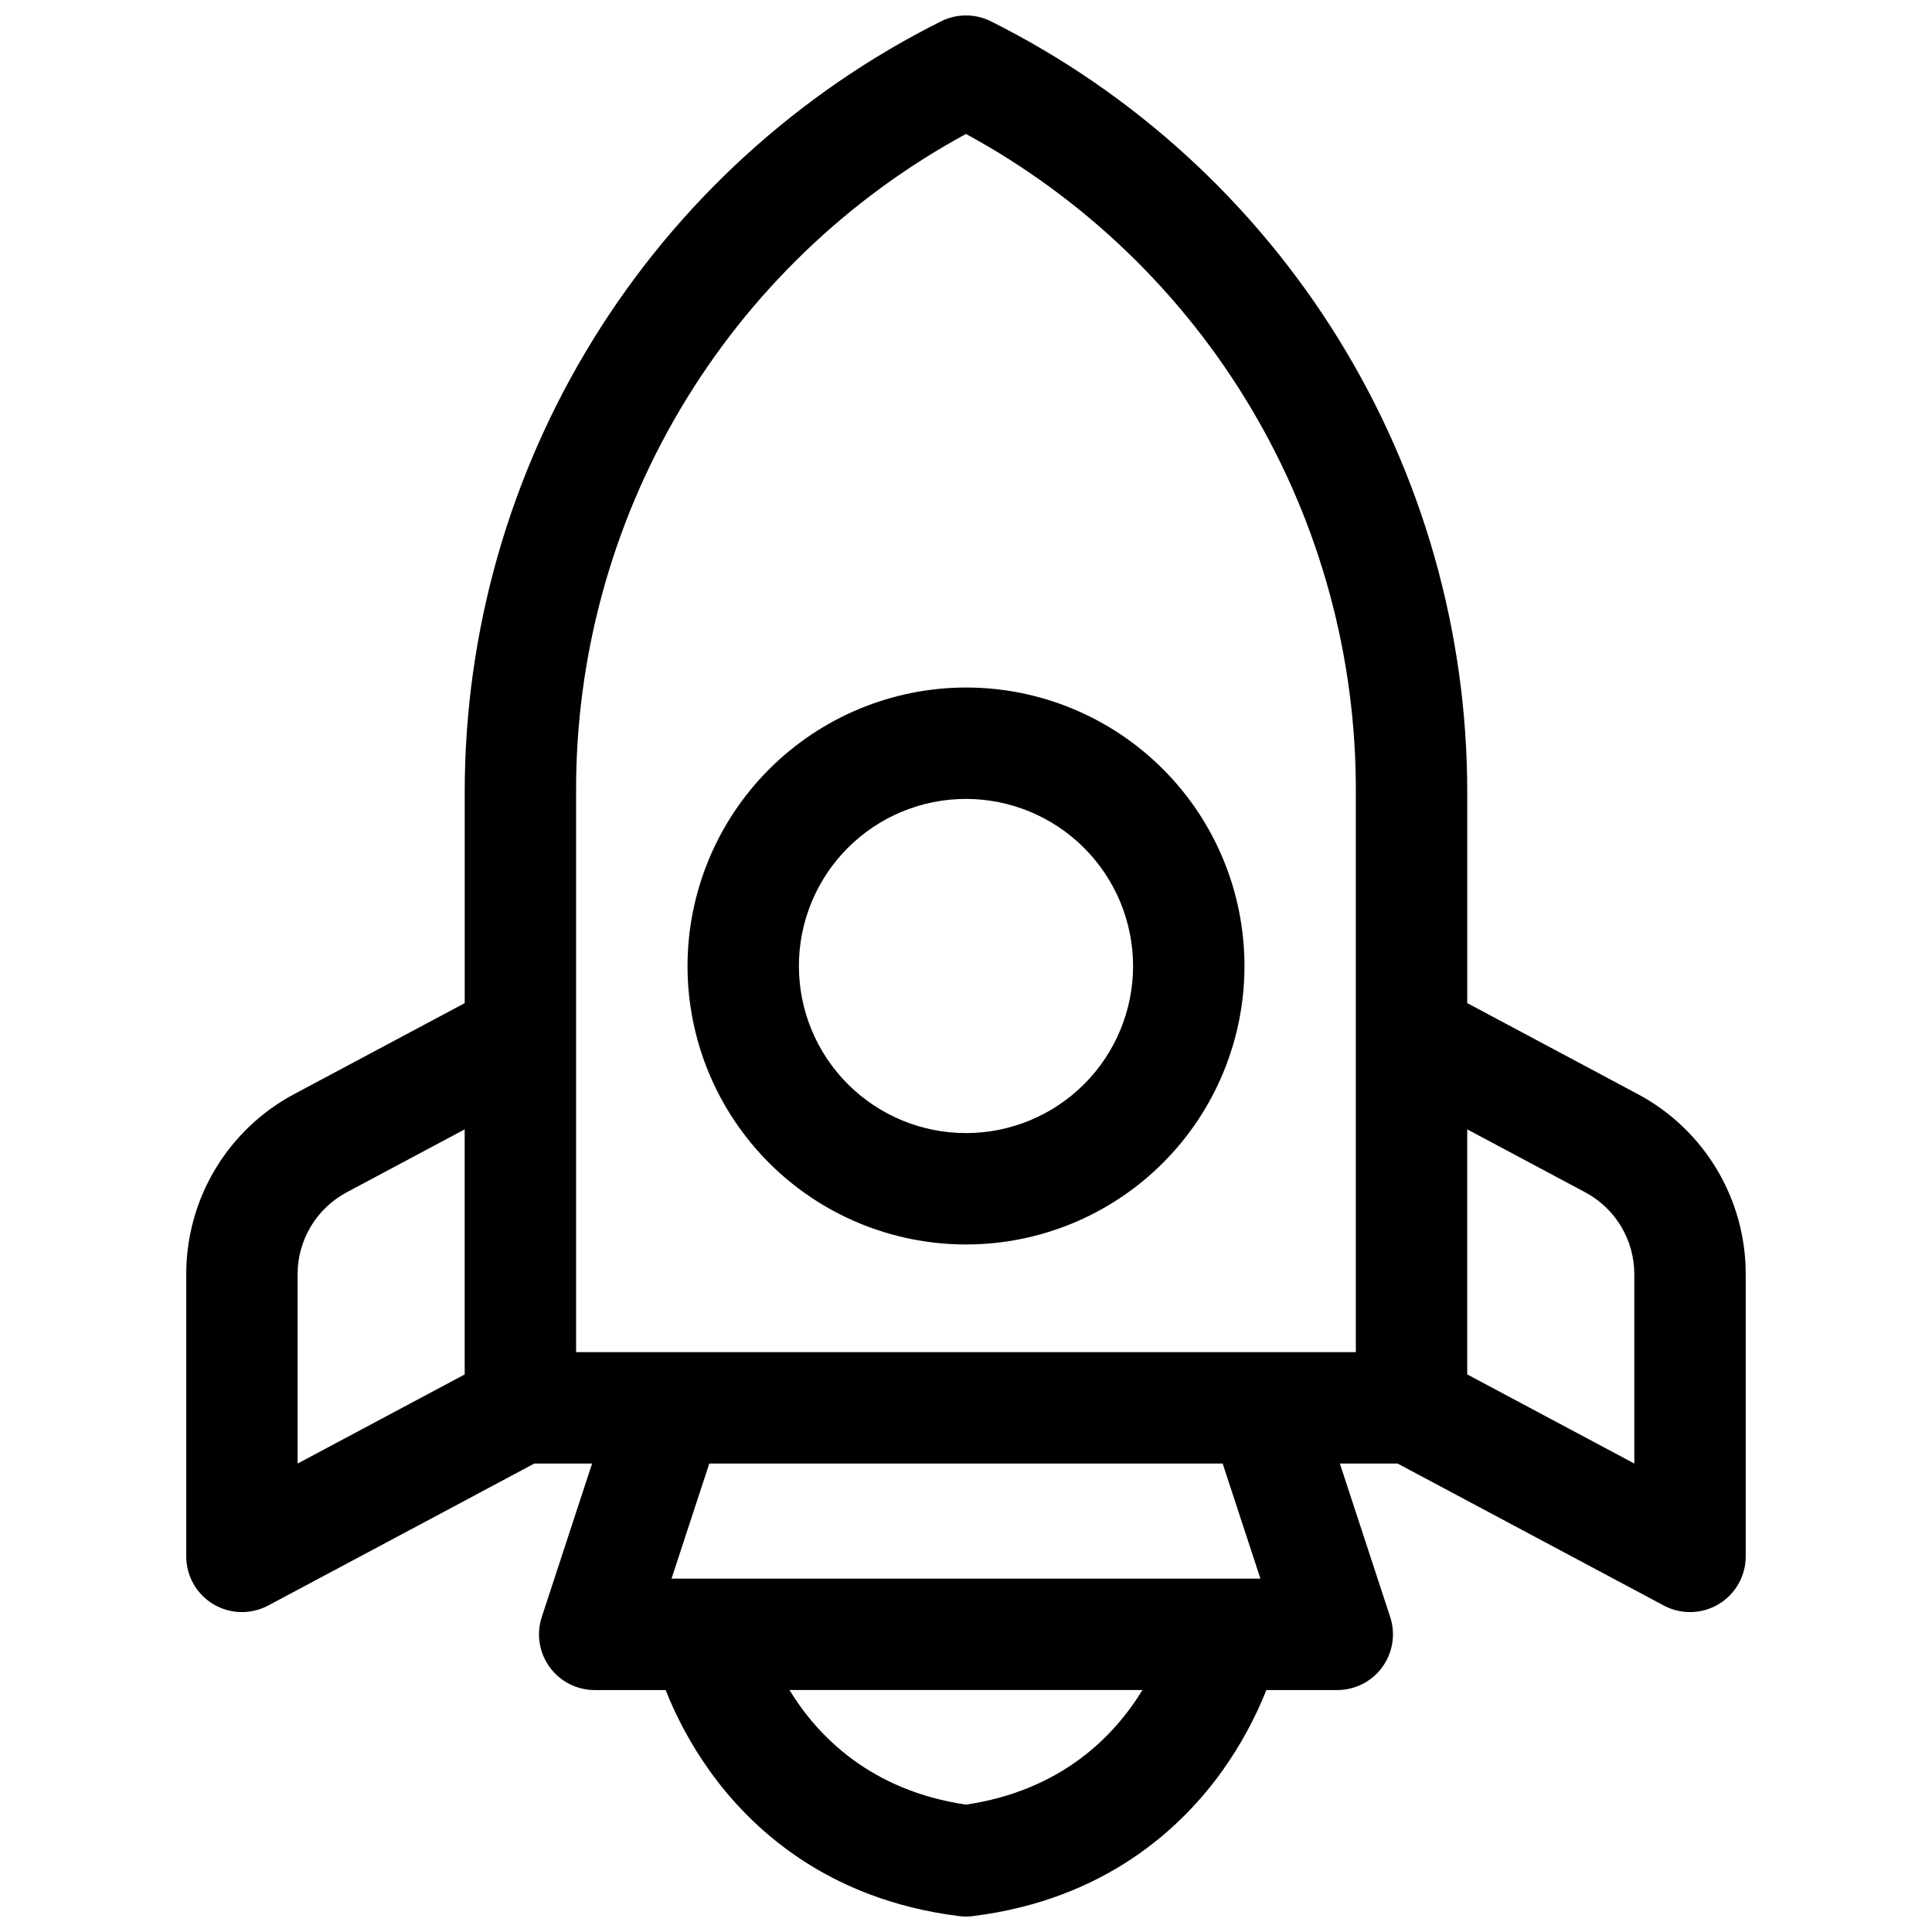 <?xml version="1.0" encoding="UTF-8"?>
<!-- Uploaded to: SVG Repo, www.svgrepo.com, Generator: SVG Repo Mixer Tools -->
<svg width="800px" height="800px" version="1.1" viewBox="144 144 512 512" xmlns="http://www.w3.org/2000/svg">
 <defs>
  <clipPath id="a">
   <path d="m193 148.09h414v503.81h-414z"/>
  </clipPath>
 </defs>
 <g clip-path="url(#a)">
  <path d="m577.98 433.92-45.145-24.078v-55.934c0-42.41-11.812-83.98-34.109-120.06-22.297-36.074-54.195-65.23-92.129-84.199-4.156-2.078-9.051-2.078-13.207 0-37.93 18.969-69.832 48.125-92.129 84.199-22.297 36.078-34.105 77.648-34.109 120.06v55.934l-45.145 24.078c-8.664 4.606-15.906 11.484-20.953 19.898-5.051 8.414-7.711 18.043-7.699 27.855v74.785-0.004c-0.004 5.188 2.715 9.992 7.164 12.664 4.445 2.668 9.965 2.809 14.543 0.367l70.543-37.629h15.301l-13.332 40.668c-1.477 4.496-0.703 9.426 2.07 13.254 2.777 3.832 7.219 6.102 11.949 6.102h18.797c2.965 7.453 6.809 14.531 11.441 21.078 10.824 15.293 31.133 34.441 66.332 38.828 1.215 0.156 2.445 0.156 3.66 0 35.199-4.387 55.496-23.539 66.332-38.828 4.637-6.547 8.477-13.625 11.445-21.078h18.793c4.731 0 9.172-2.269 11.949-6.102 2.773-3.828 3.547-8.758 2.074-13.254l-13.336-40.668h15.301l70.543 37.629h0.004c4.574 2.441 10.094 2.301 14.543-0.367 4.445-2.672 7.164-7.477 7.164-12.664v-74.781c0.008-9.812-2.652-19.441-7.703-27.855-5.047-8.41-12.289-15.293-20.953-19.898zm-355.11 47.754c0-4.461 1.211-8.836 3.508-12.66 2.293-3.824 5.586-6.949 9.52-9.047l31.25-16.672v64.945l-44.277 23.617zm177.12 140.57c-25.348-3.75-39.359-18.223-46.77-30.367h93.539c-7.41 12.145-21.422 26.617-46.77 30.367zm78.031-59.887h-156.06l10.008-30.504h136.05zm25.289-60.023h-206.64v-148.43c-0.125-35.688 9.414-70.746 27.605-101.45 18.188-30.707 44.352-55.918 75.715-72.953 31.359 17.035 57.523 42.246 75.715 72.953 18.188 30.703 27.727 65.762 27.605 101.45zm73.801 29.52-44.281-23.617v-64.945l31.25 16.668v0.004c3.938 2.098 7.227 5.223 9.523 9.047 2.293 3.824 3.504 8.199 3.504 12.66z"/>
 </g>
 <path d="m326.2 400c0 19.57 7.773 38.344 21.613 52.184s32.613 21.613 52.188 21.613c19.57 0 38.344-7.773 52.184-21.613s21.613-32.613 21.613-52.184c0-19.574-7.773-38.348-21.613-52.188s-32.613-21.613-52.184-21.613c-19.566 0.023-38.324 7.805-52.16 21.641-13.836 13.836-21.617 32.594-21.641 52.16zm118.08 0h-0.004c0 11.742-4.664 23.004-12.969 31.309-8.305 8.305-19.566 12.969-31.309 12.969-11.746 0-23.008-4.664-31.312-12.969-8.305-8.305-12.969-19.566-12.969-31.309 0-11.746 4.664-23.008 12.969-31.312s19.566-12.969 31.312-12.969c11.738 0.012 22.992 4.684 31.293 12.984 8.305 8.301 12.973 19.555 12.984 31.297z"/>
</svg>